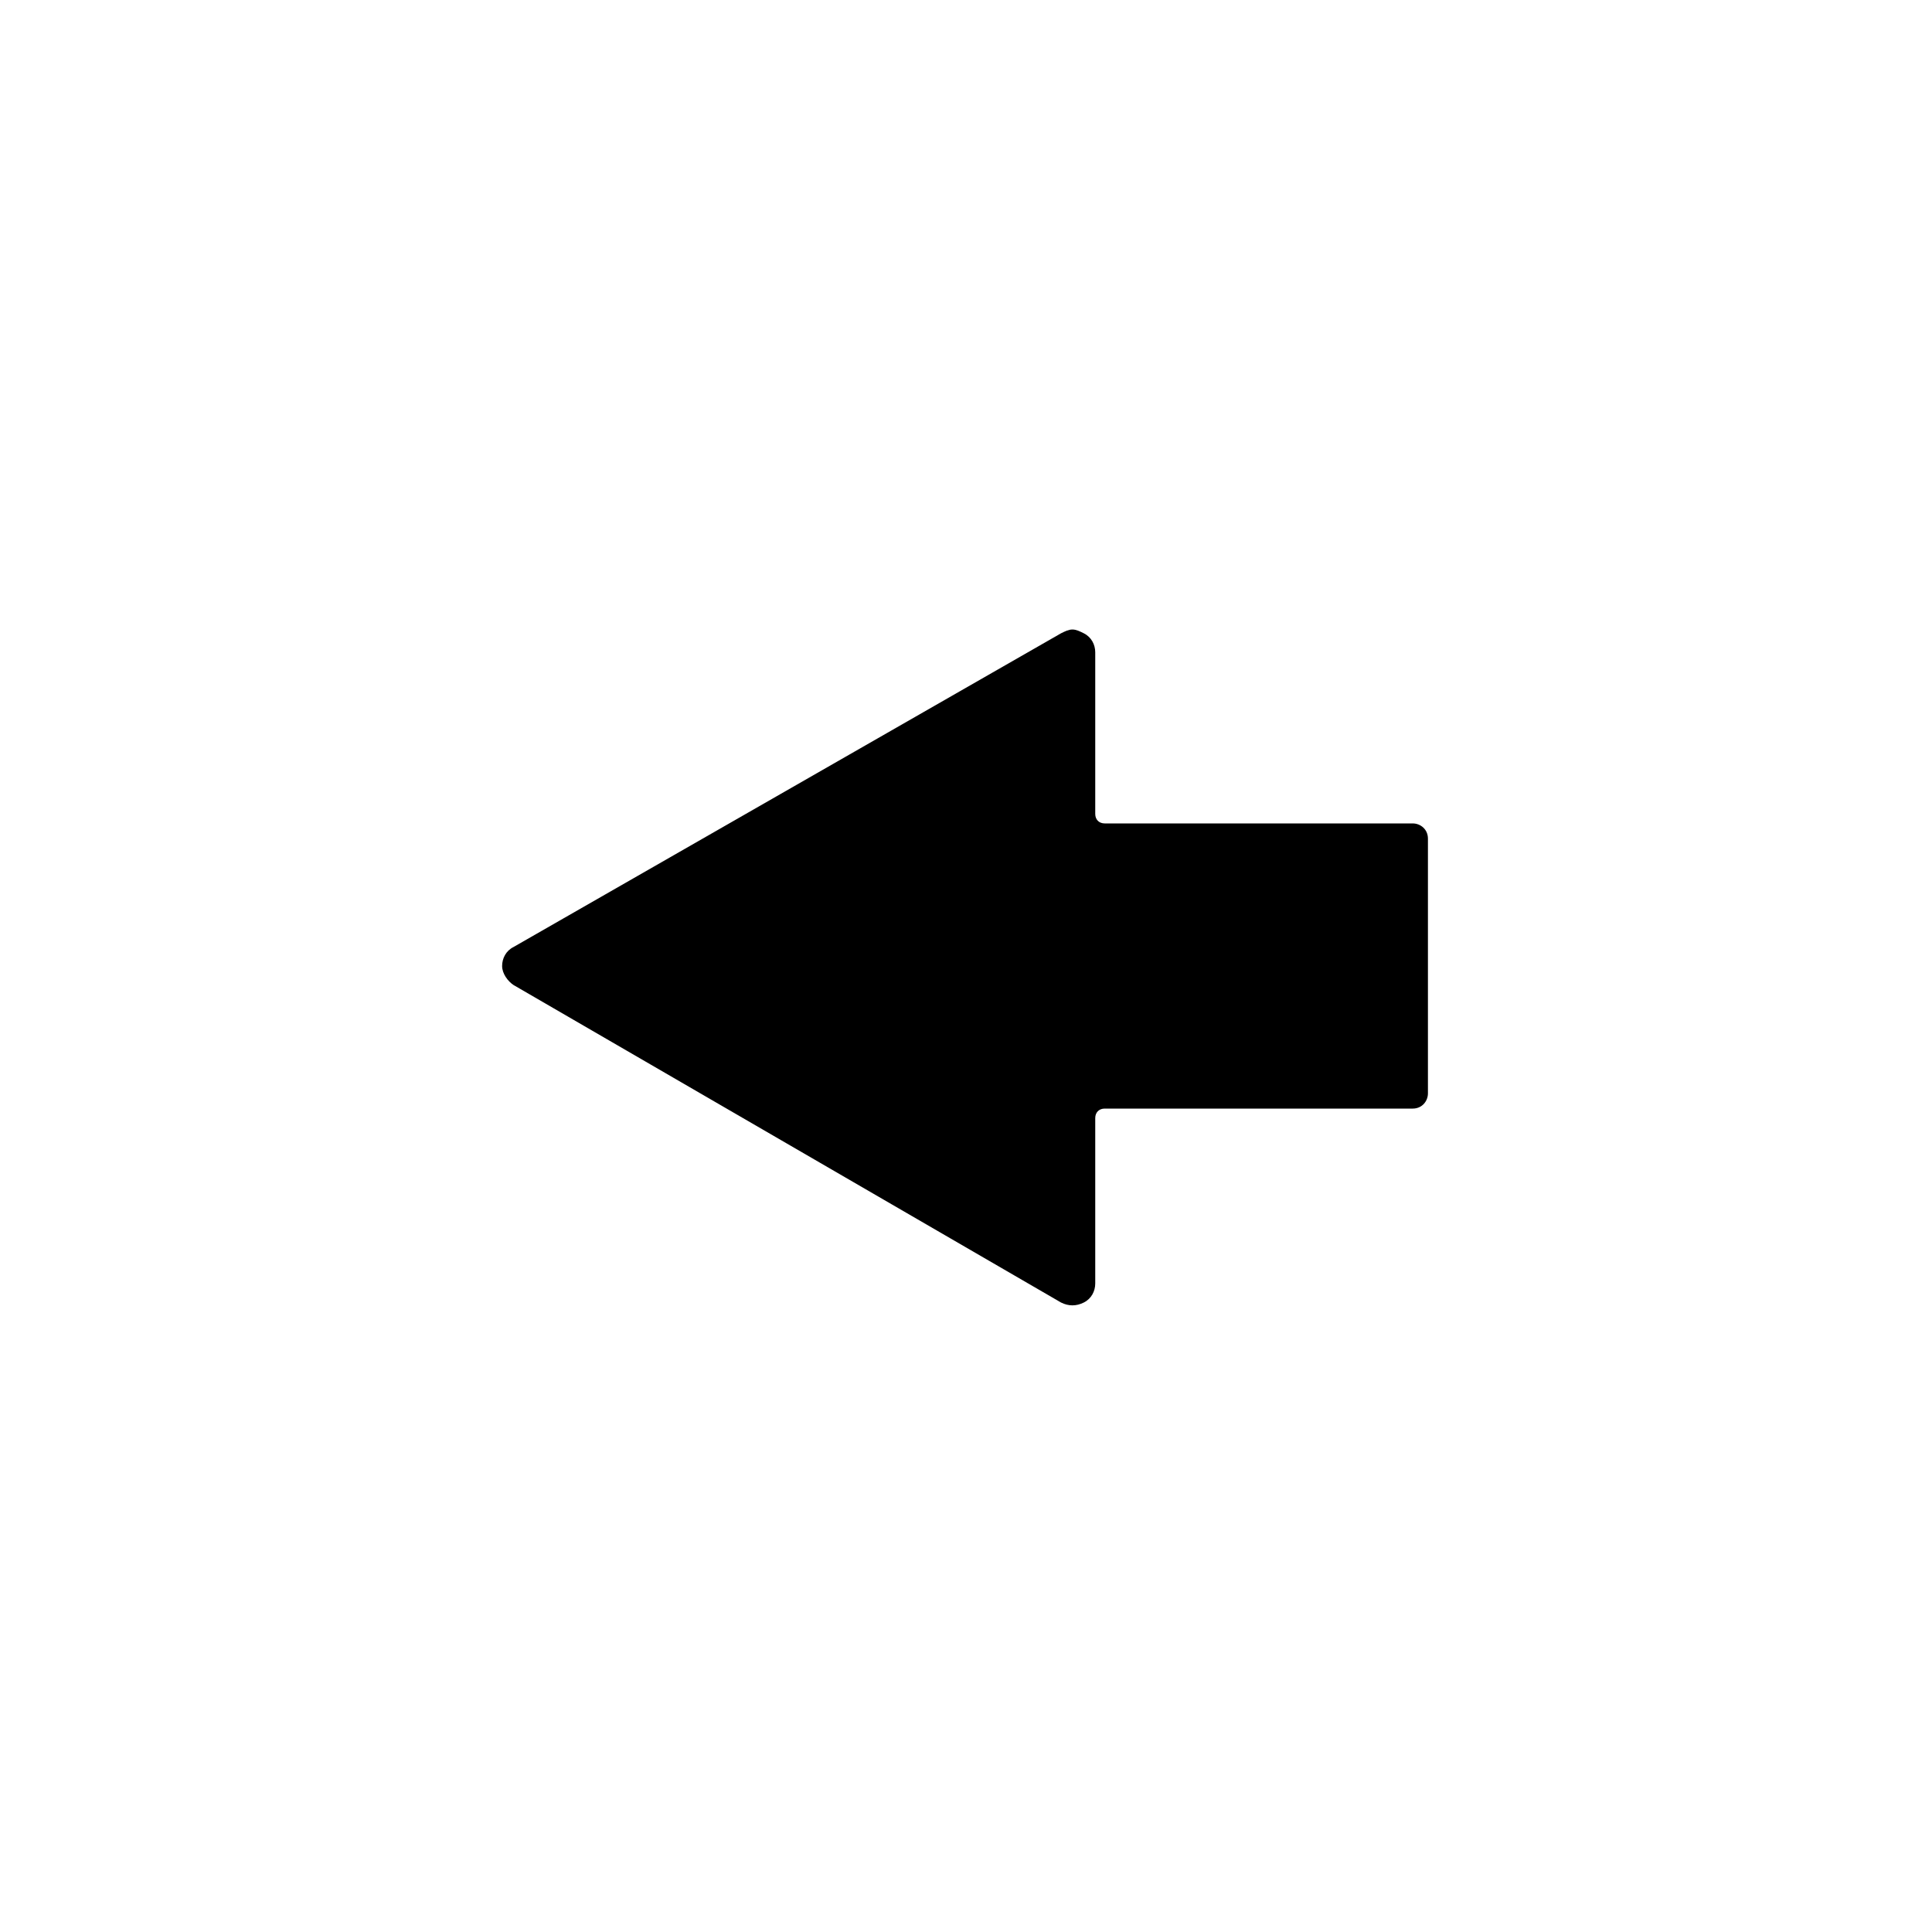 <?xml version="1.0" encoding="UTF-8"?>
<!-- Uploaded to: SVG Repo, www.svgrepo.com, Generator: SVG Repo Mixer Tools -->
<svg fill="#000000" width="800px" height="800px" version="1.1" viewBox="144 144 512 512" xmlns="http://www.w3.org/2000/svg">
 <path d="m280.09 405.04 145.09 84.137c2.016 1.008 4.031 1.008 6.047 0s3.023-3.023 3.023-5.039v-43.832c0-1.512 1.008-2.519 2.519-2.519h81.617c2.519 0 4.031-2.016 4.031-4.031v-67.508c0-2.519-2.016-4.031-4.031-4.031h-81.617c-1.512 0-2.519-1.008-2.519-2.519v-42.824c0-2.016-1.008-4.031-3.023-5.039-1.008-0.504-2.016-1.008-3.023-1.008-1.008 0-2.016 0.504-3.023 1.008l-145.09 83.133c-2.016 1.008-3.023 3.023-3.023 5.039s1.512 4.027 3.023 5.035z"/>
</svg>